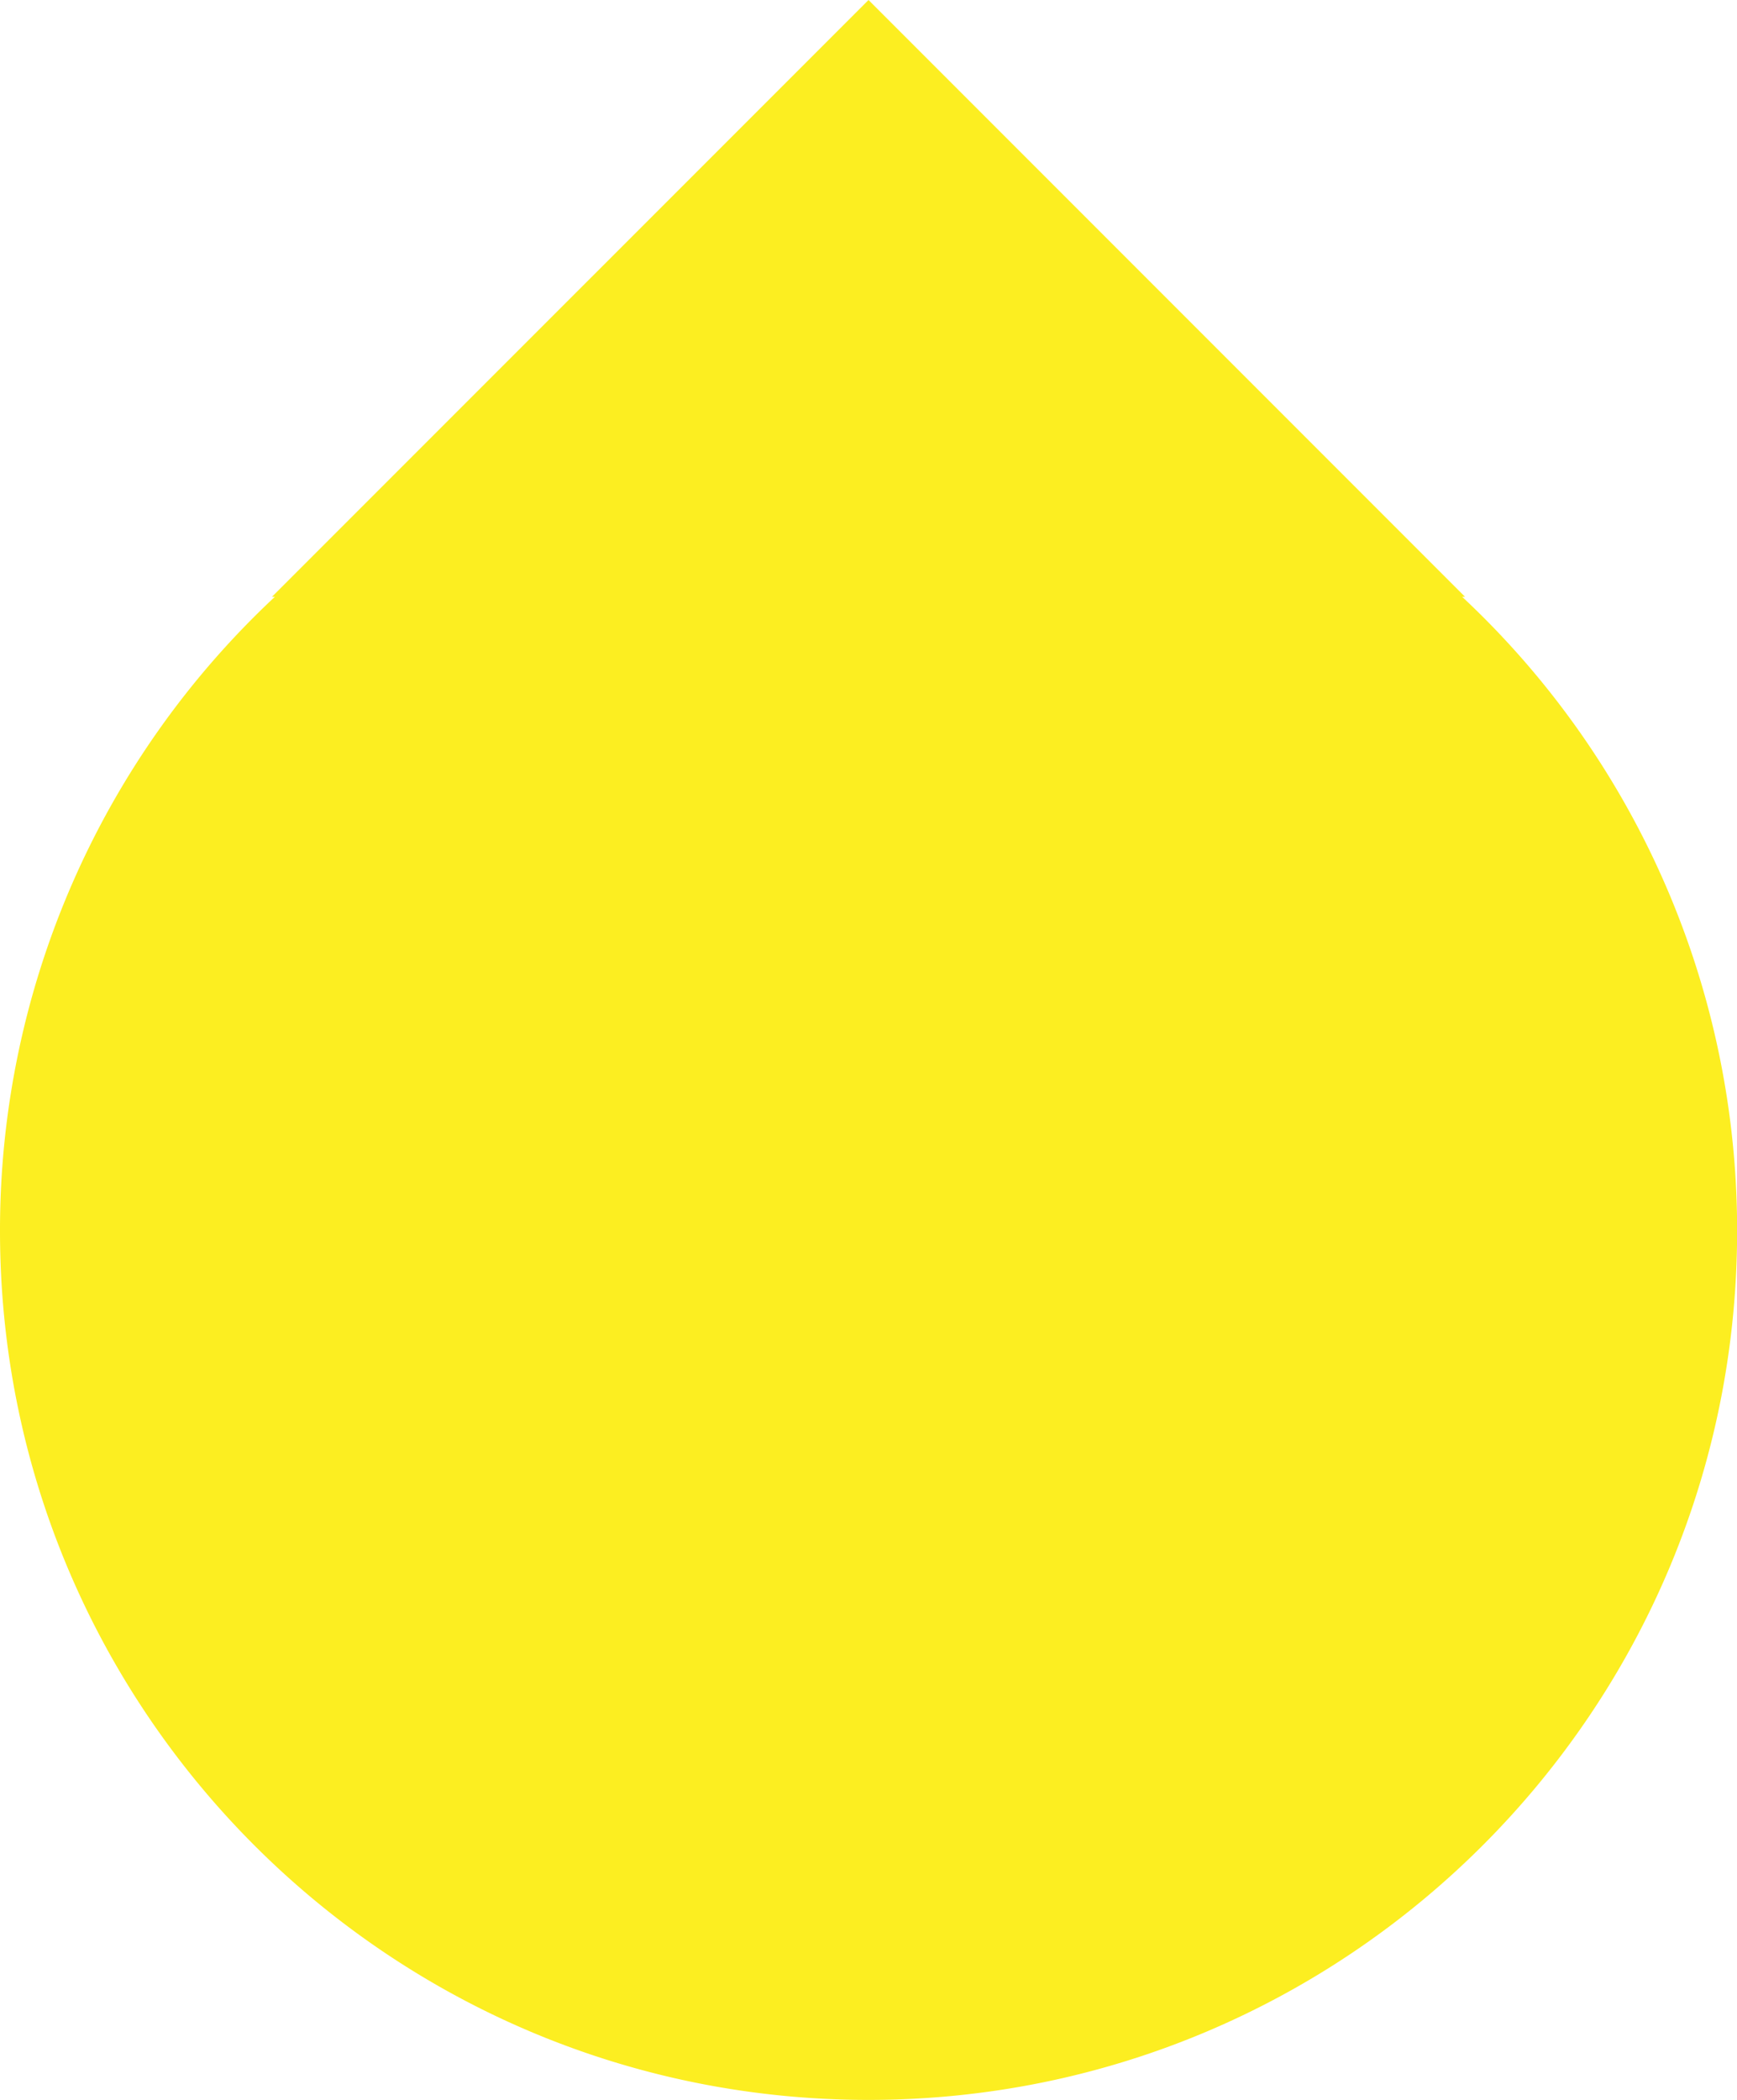 <svg xmlns="http://www.w3.org/2000/svg" viewBox="0 0 474.97 573.93"><defs><style>.cls-1{fill:#fcee21;}</style></defs><title>bg_top01</title><g id="レイヤー_2" data-name="レイヤー 2"><g id="レイヤー_1-2" data-name="レイヤー 1"><path class="cls-1" d="M399.81,163.11h.79L237.49,0,74.37,163.11h.79A236.83,236.83,0,0,0,0,336.44C0,467.6,106.33,573.93,237.49,573.93S475,467.6,475,336.44A236.83,236.83,0,0,0,399.81,163.11Z"/></g></g></svg>